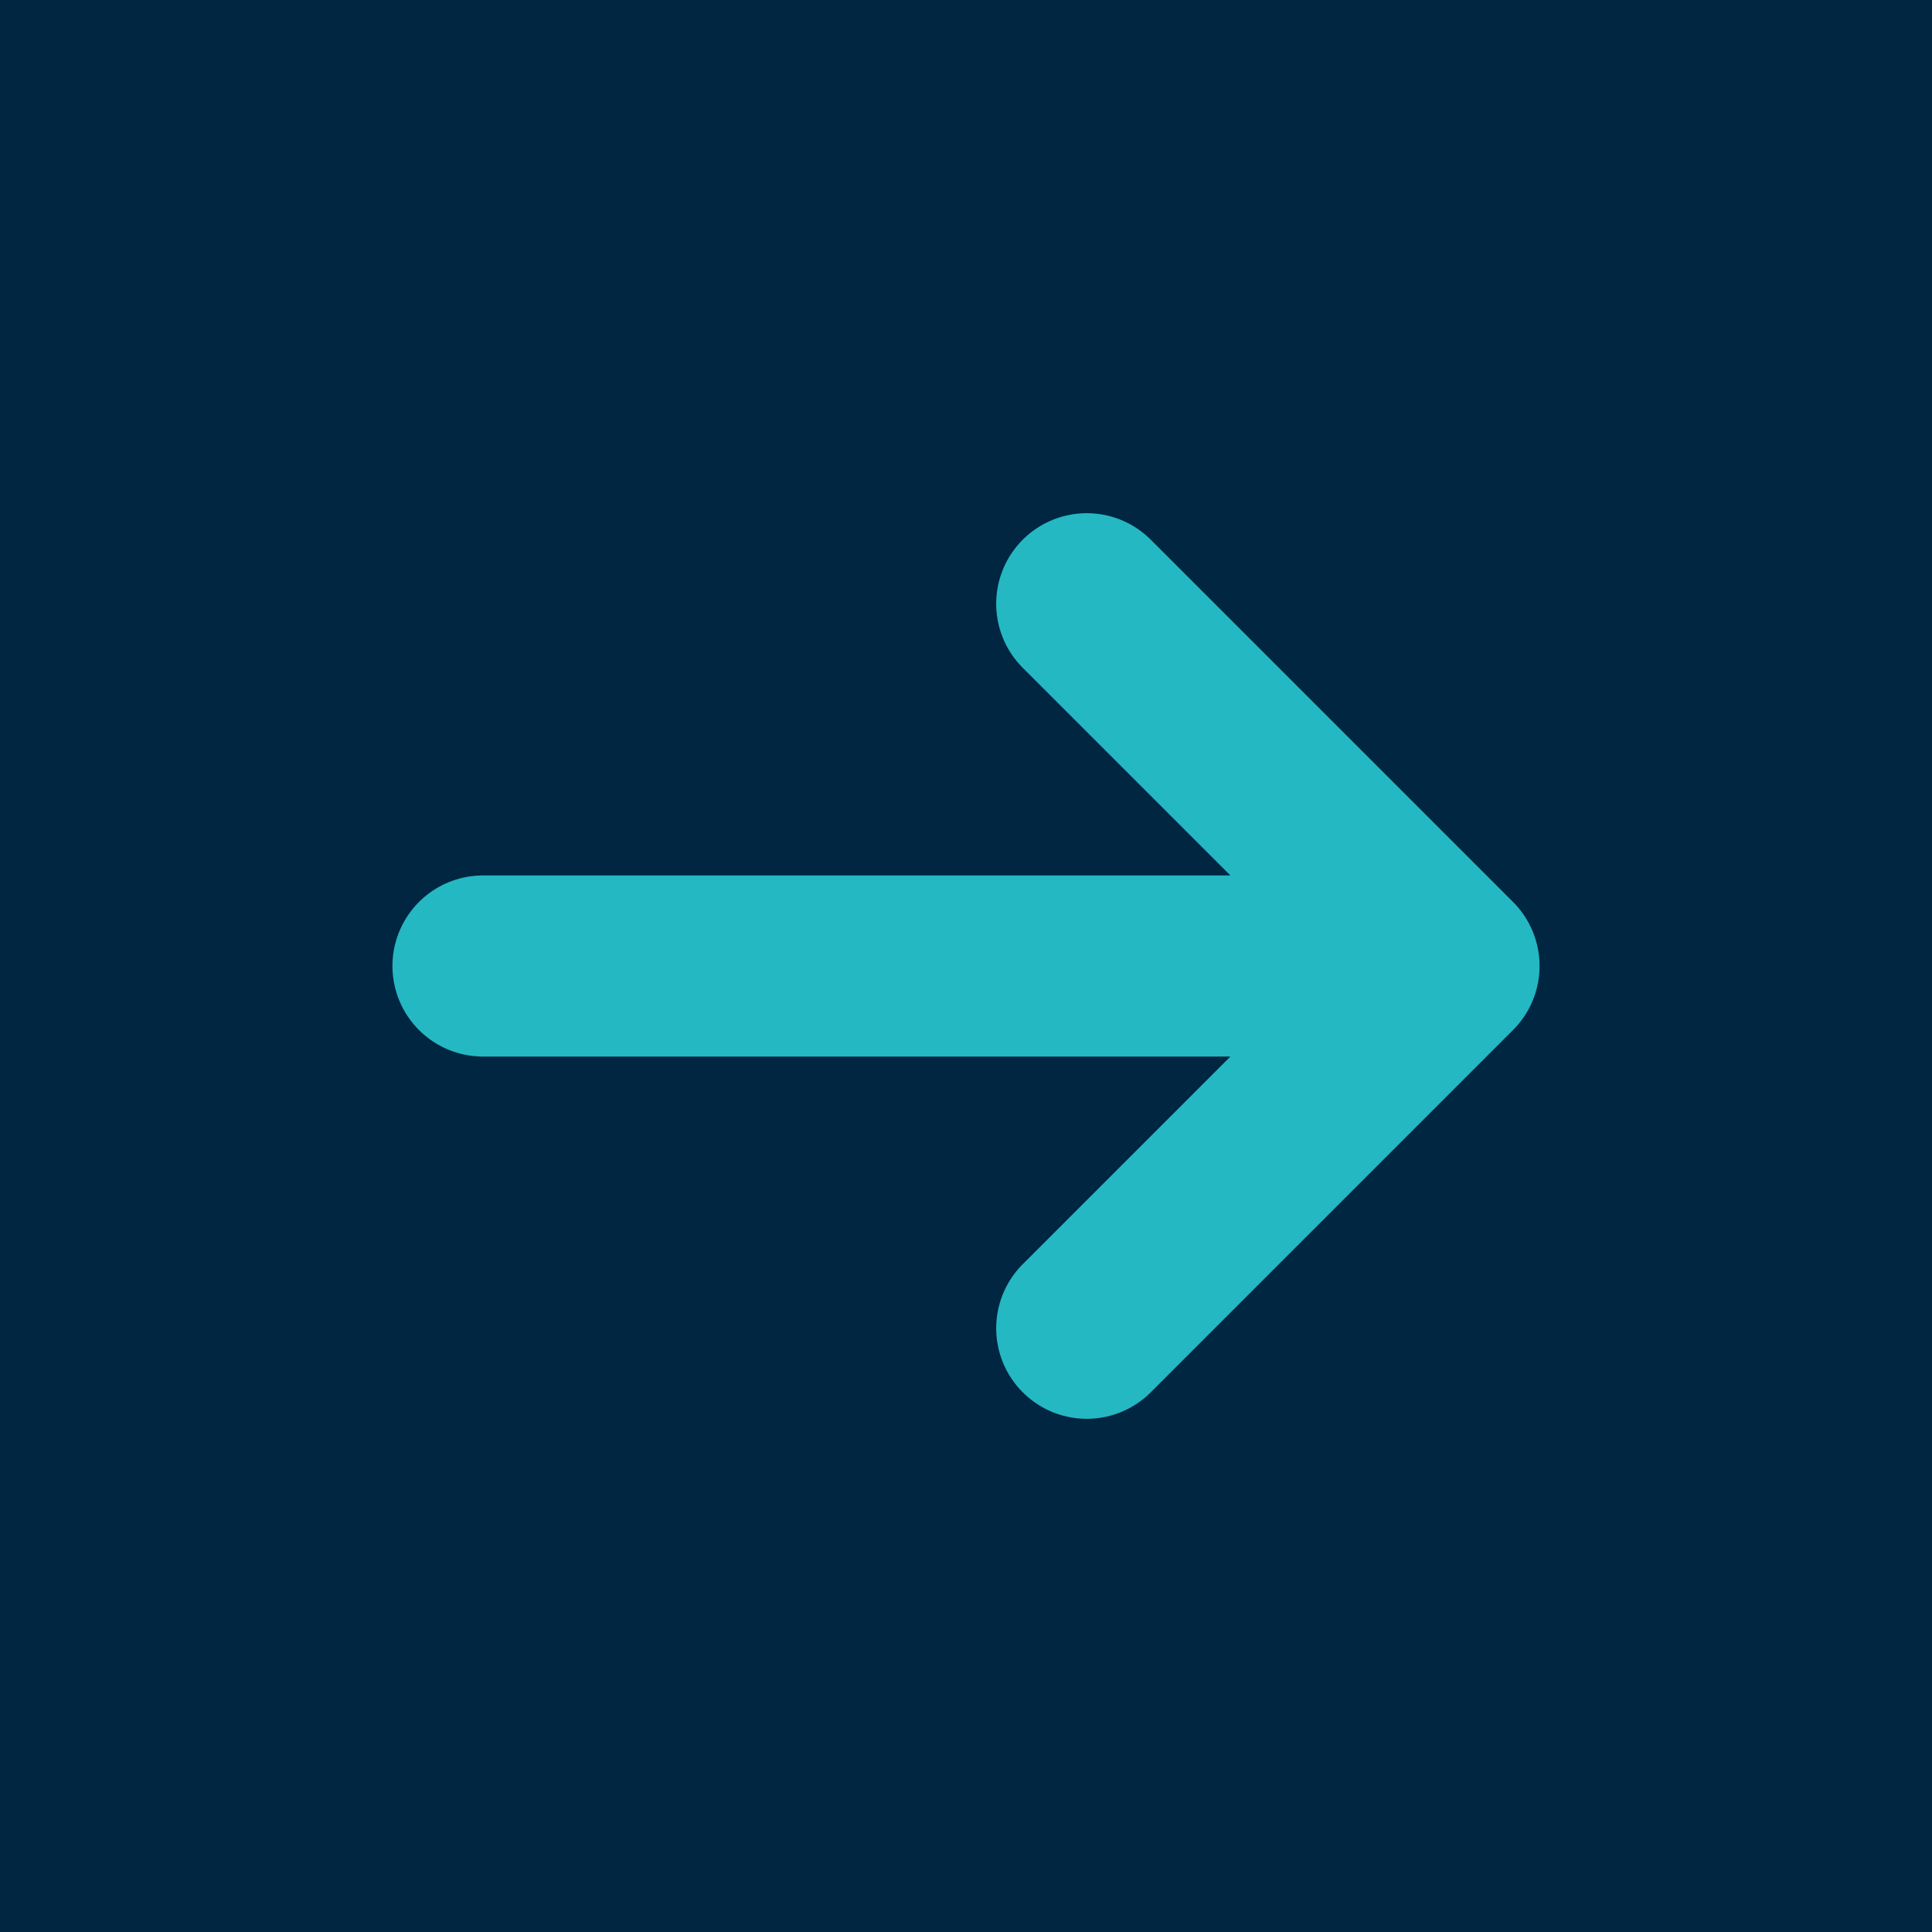 <svg xmlns="http://www.w3.org/2000/svg" width="32" height="32" viewBox="0 0 32 32">
  <rect width="32" height="32" fill="#002642"/>
  <path d="M8,16 L24,16 M18,10 L24,16 L18,22" stroke="#24b8c2" stroke-width="3" fill="none" stroke-linecap="round" stroke-linejoin="round"/>
</svg>

